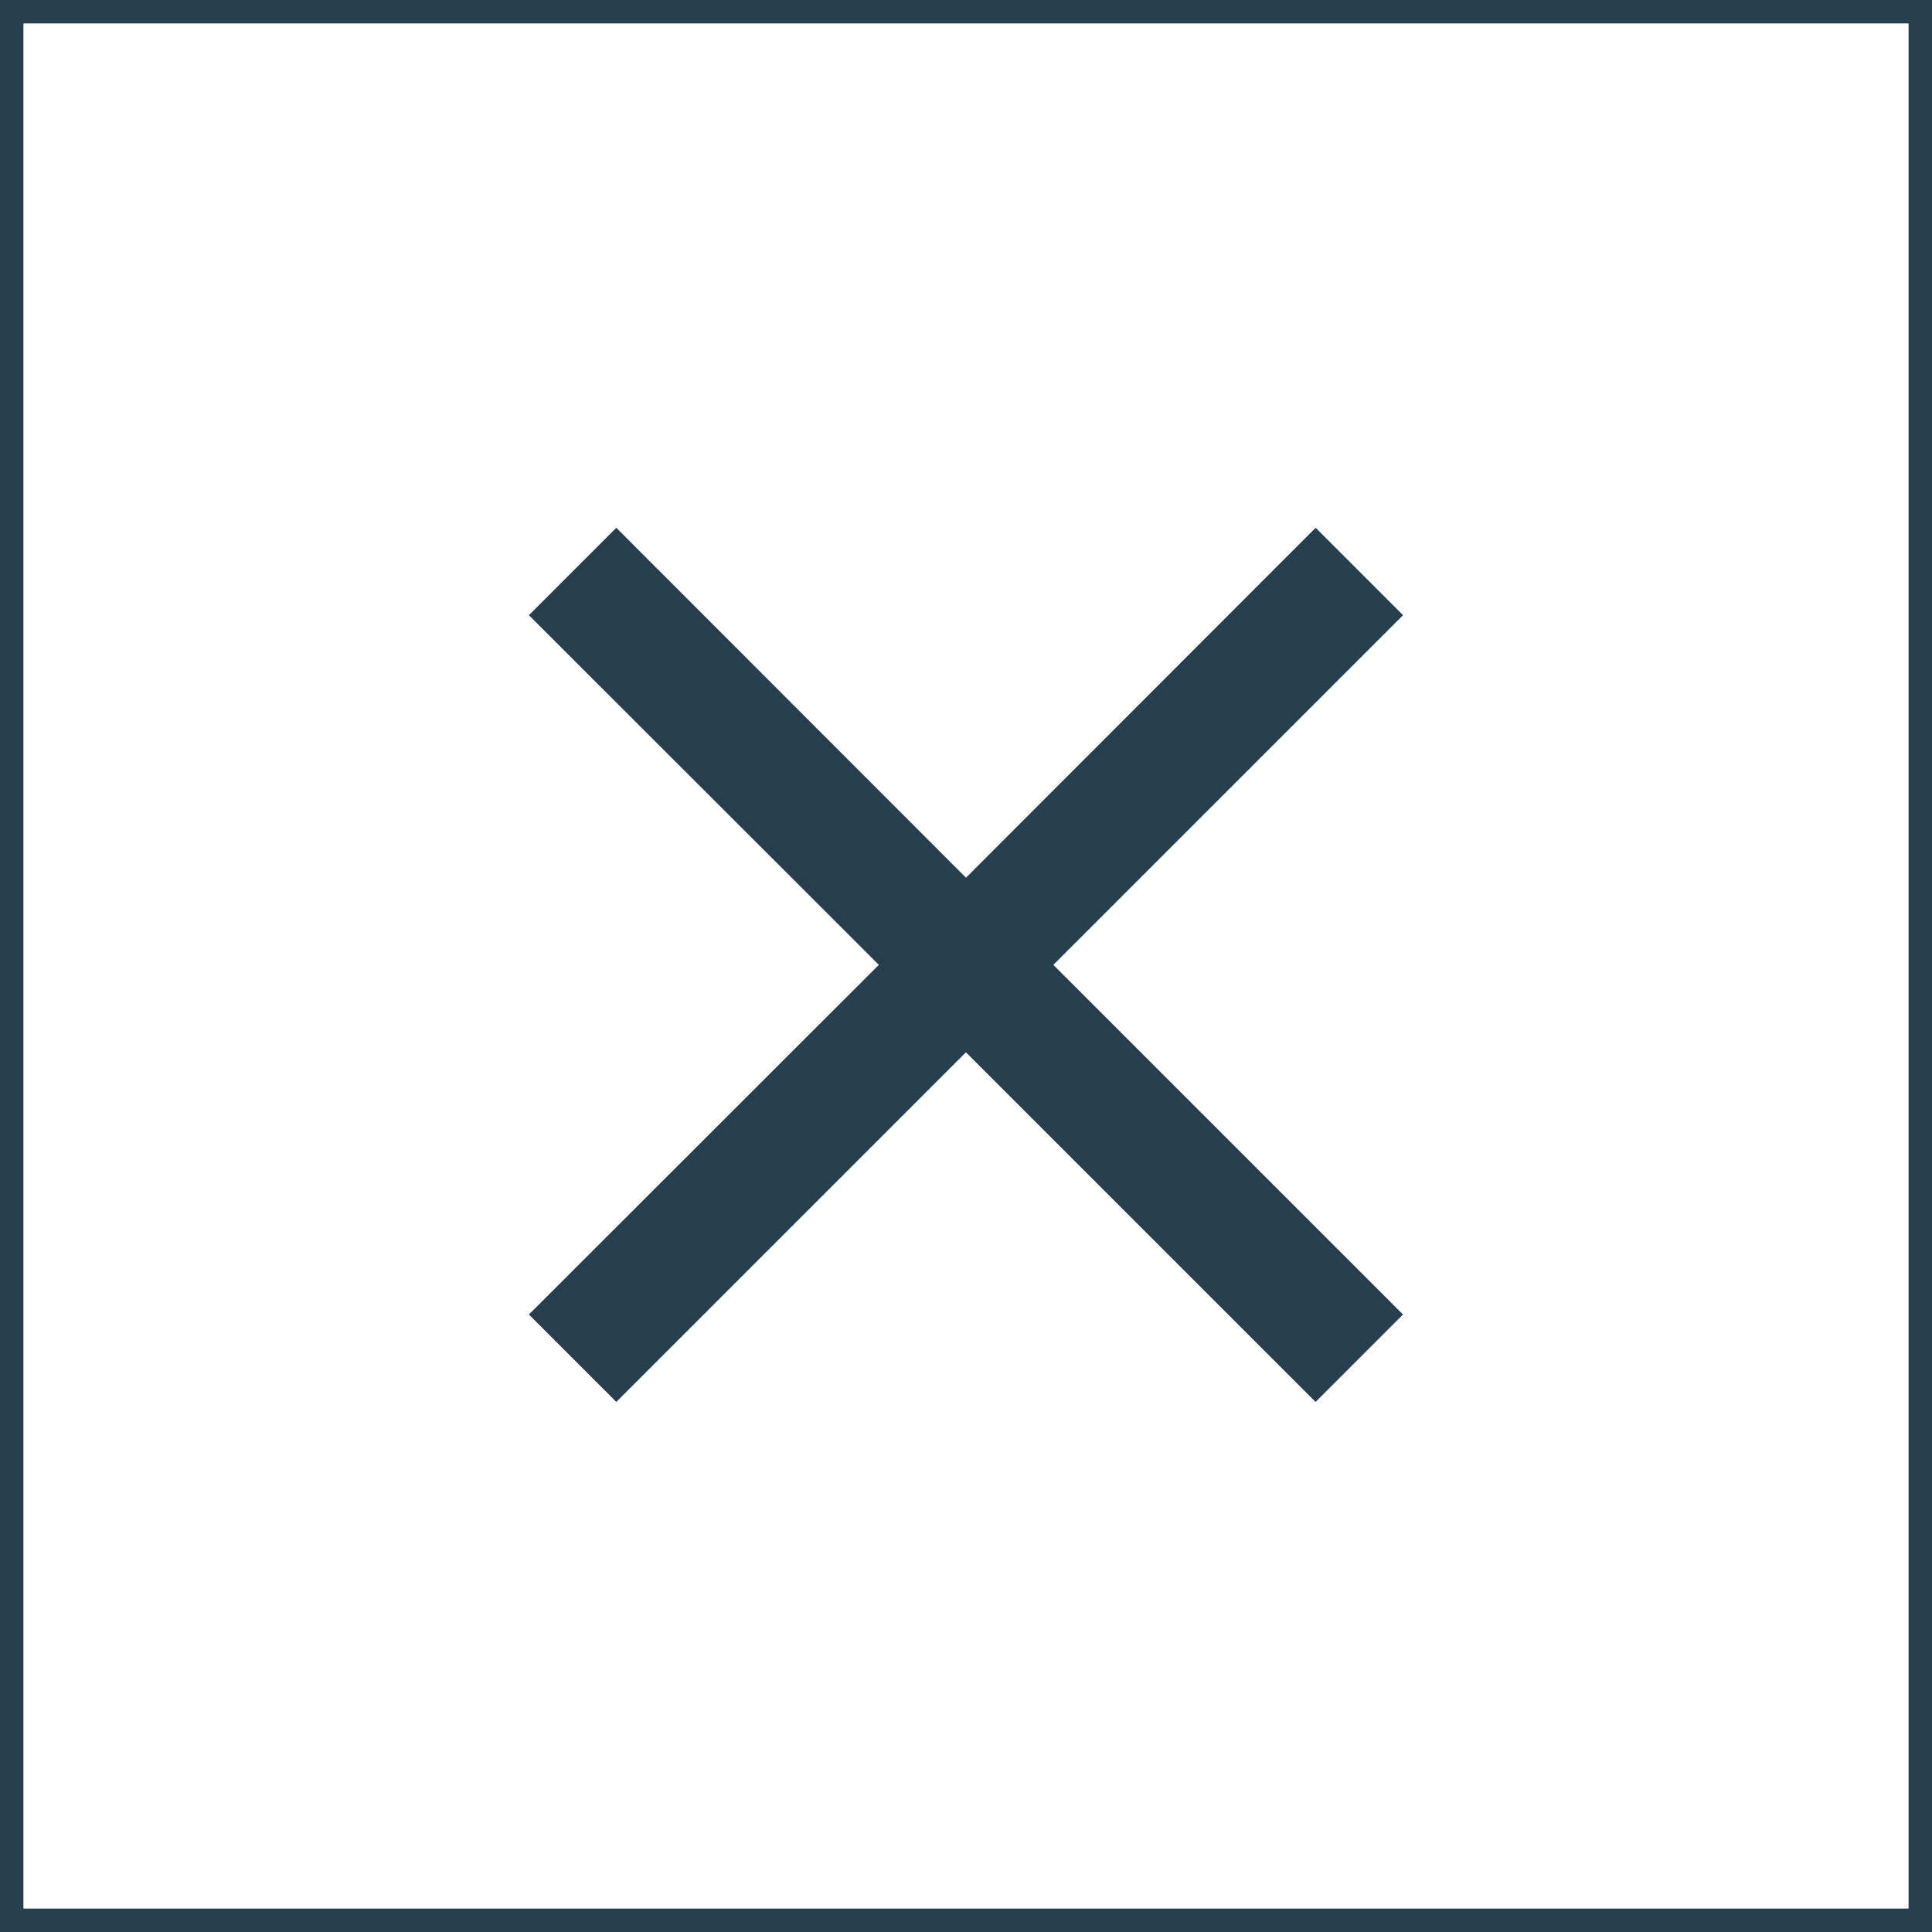 <svg xmlns="http://www.w3.org/2000/svg" width="33" height="33" viewBox="0 0 33 33"><defs><style>.a{fill:#fff;stroke:#273e4f;stroke-width:0.4px;}.b{fill:#273e4f;}.c{stroke:none;}.d{fill:none;}</style></defs><g transform="translate(-272 -47)"><g class="a" transform="translate(272 47)"><rect class="c" width="33" height="33"/><rect class="d" x="0.2" y="0.2" width="32.6" height="32.6"/></g><path class="b" d="M22.454,9.016,20.961,7.523,14.989,13.5,9.016,7.523,7.523,9.016,13.5,14.989,7.523,20.961l1.493,1.493,5.972-5.972,5.972,5.972,1.493-1.493-5.972-5.972Z" transform="translate(273.511 48.492)"/></g></svg>